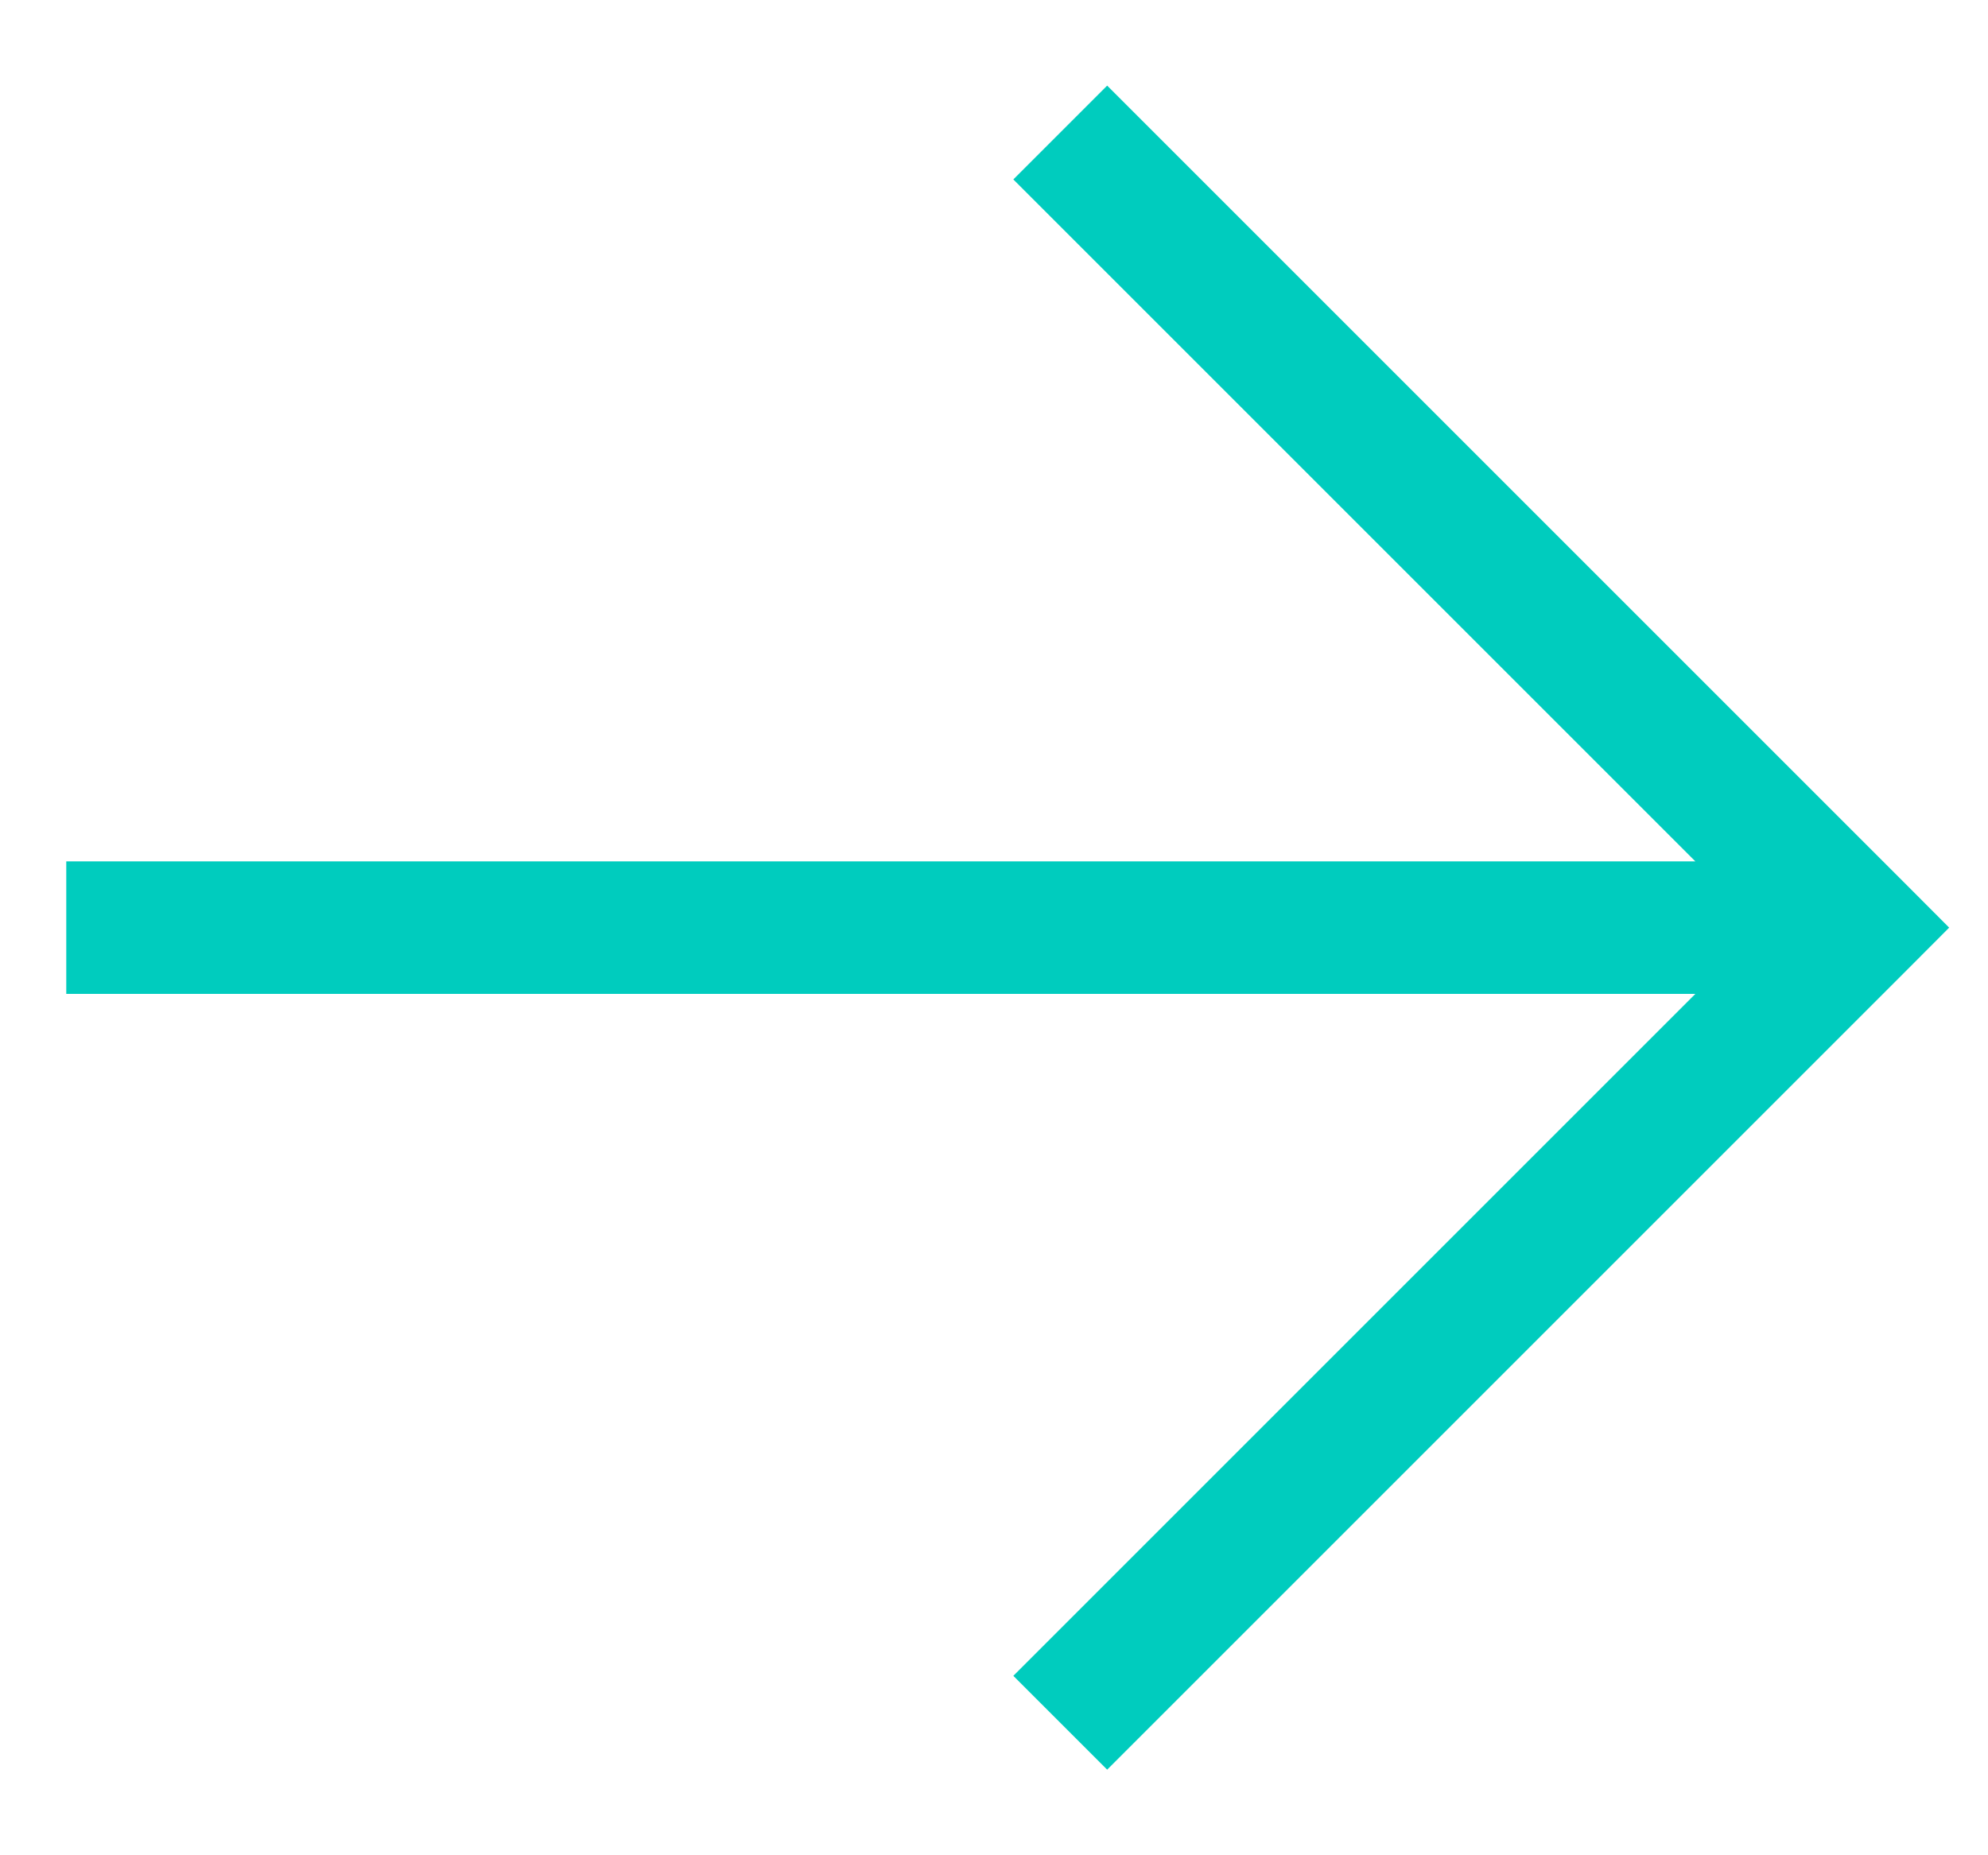 <svg width="15" height="14" viewBox="0 0 15 14" fill="none" xmlns="http://www.w3.org/2000/svg">
<path d="M1 6.5H0.5V7.5H1V6.5ZM14 7L14.354 7.354L14.707 7L14.354 6.646L14 7ZM1 7.5H14V6.5H1V7.5ZM14.354 6.646L8.354 0.646L7.646 1.354L13.646 7.354L14.354 6.646ZM13.646 6.646L7.646 12.646L8.354 13.354L14.354 7.354L13.646 6.646Z" fill="#00CCBE"/>
</svg>
